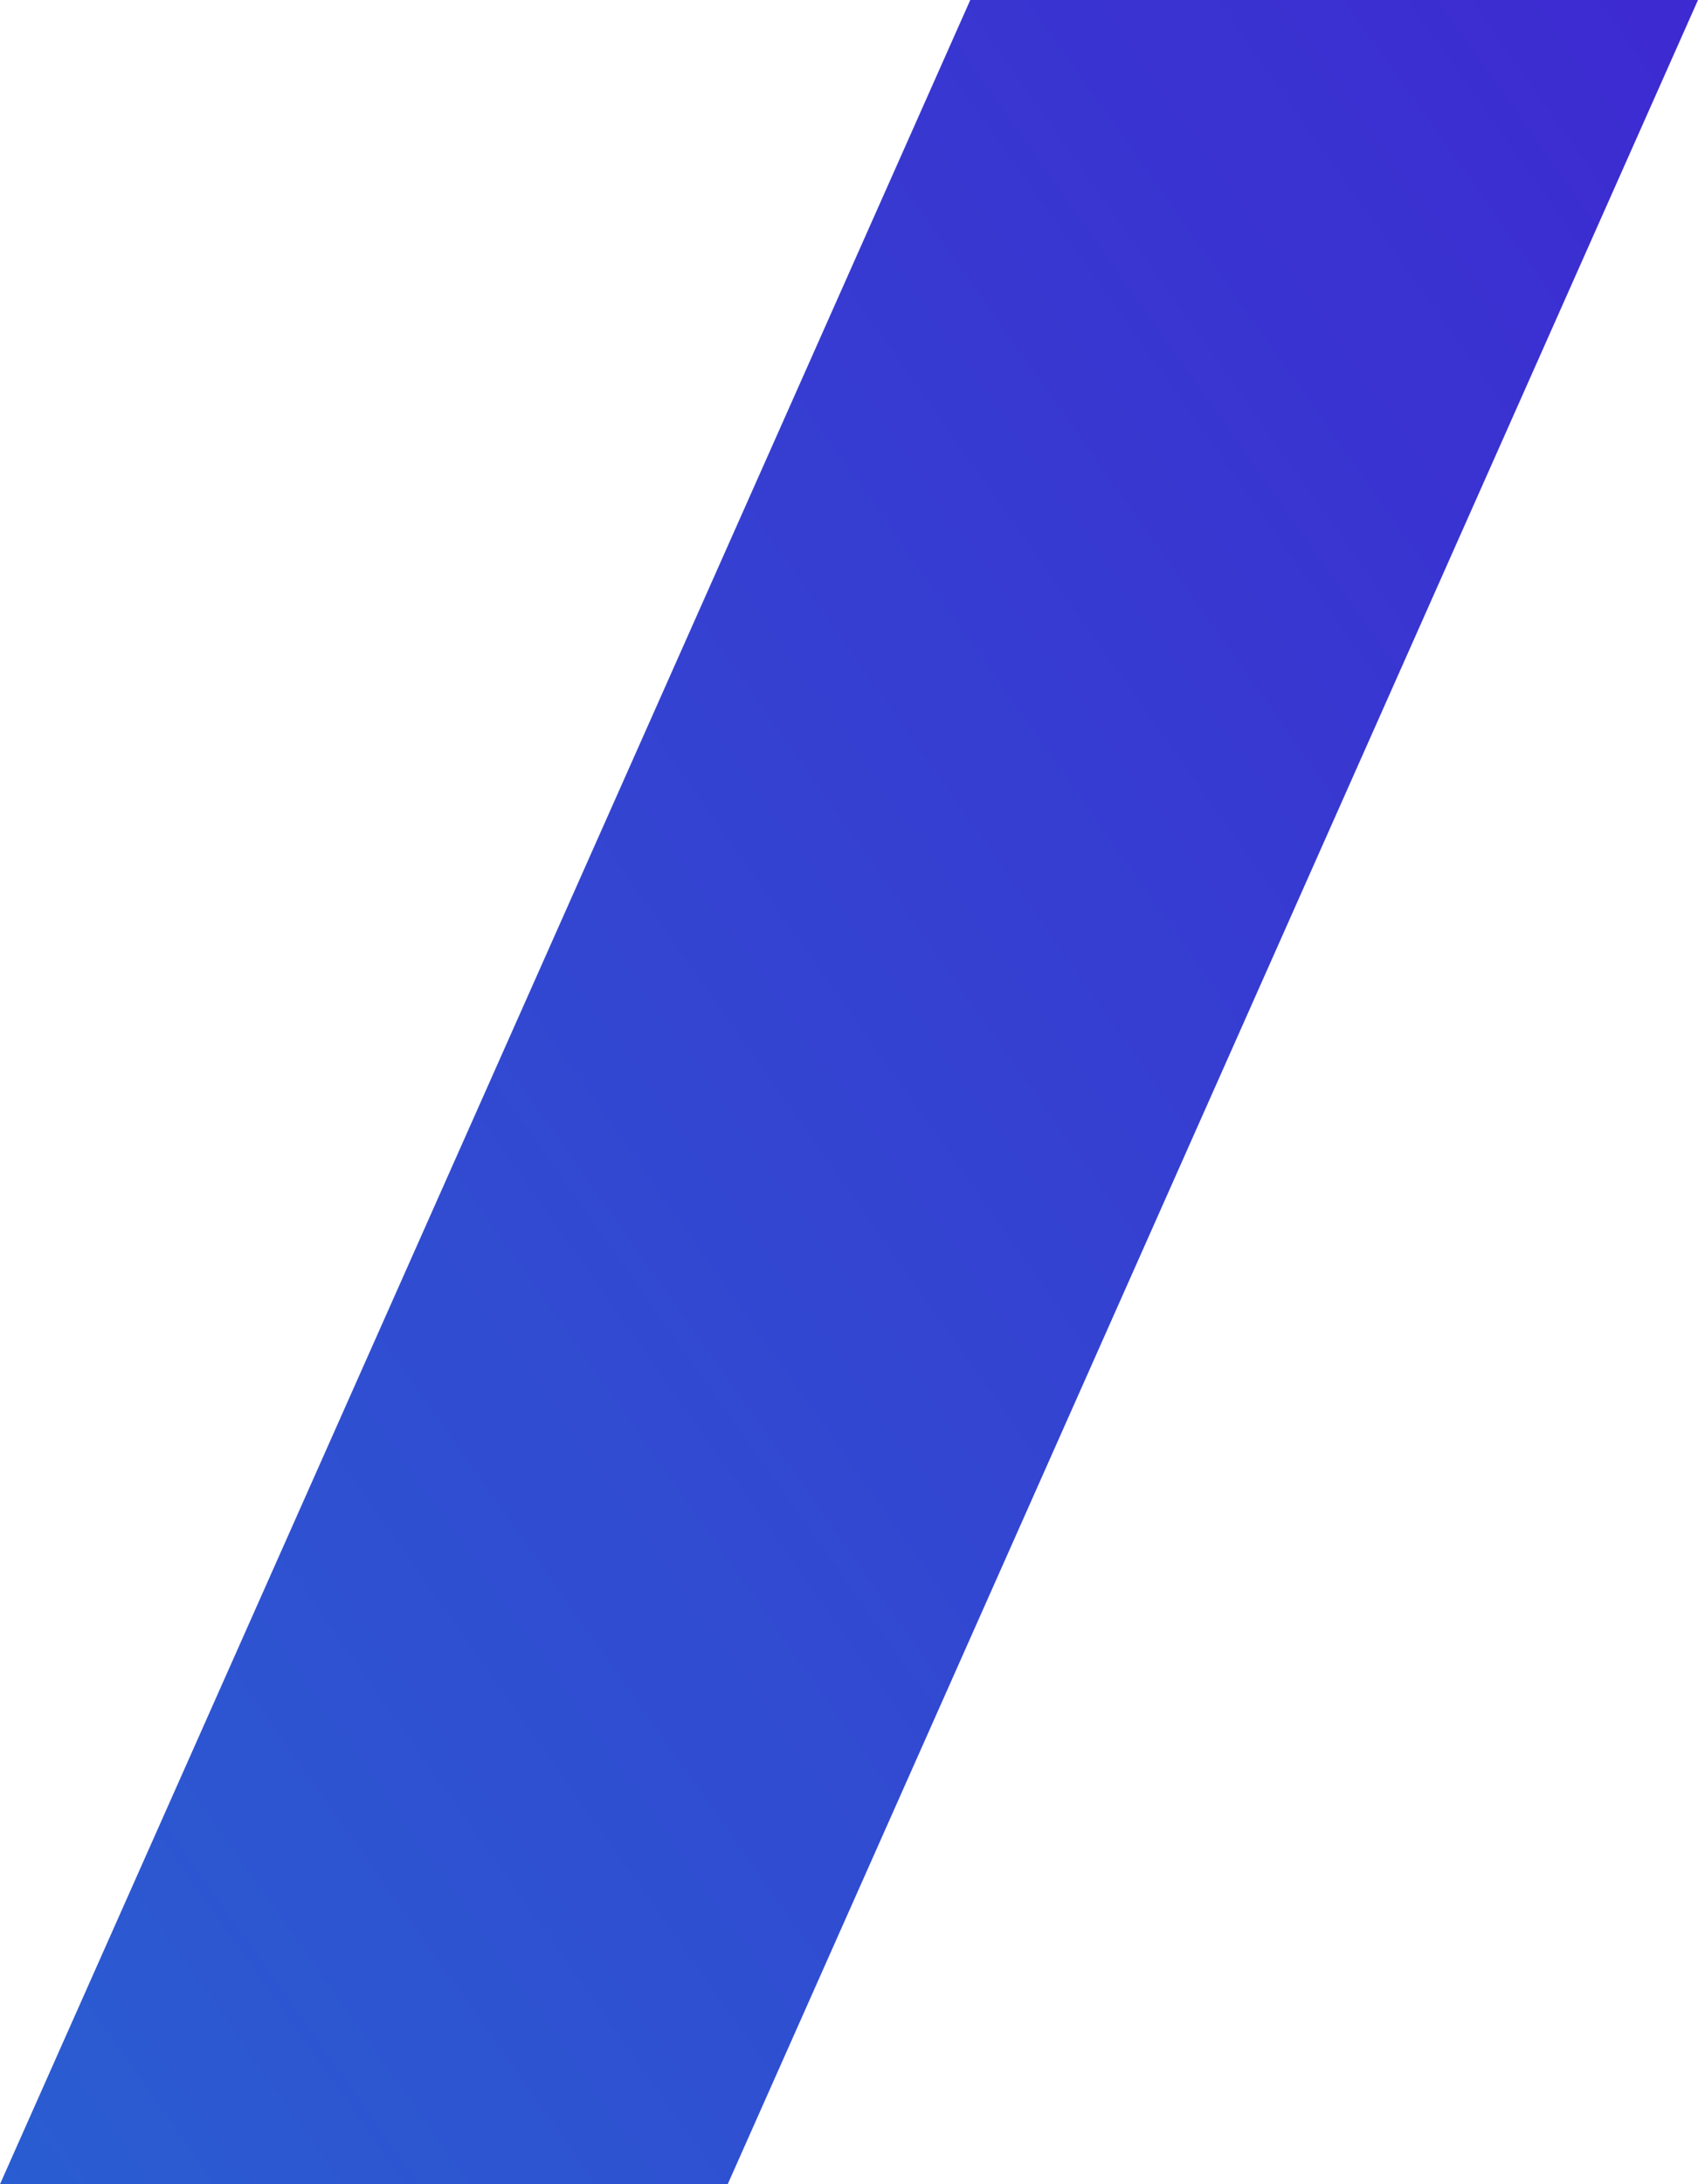 <svg xmlns="http://www.w3.org/2000/svg" width="7" height="9" viewBox="0 0 7 9" fill="none">
<path d="M0 9H3L7 0H4L0 9Z" fill="url(#paint0_linear_2905_8960)"/>
<defs>
<linearGradient id="paint0_linear_2905_8960" x1="7" y1="0" x2="-1.946" y2="6.312" gradientUnits="userSpaceOnUse">
<stop stop-color="#3D2AD1"/>
<stop offset="1" stop-color="#2A5DD1"/>
</linearGradient>
</defs>
</svg>